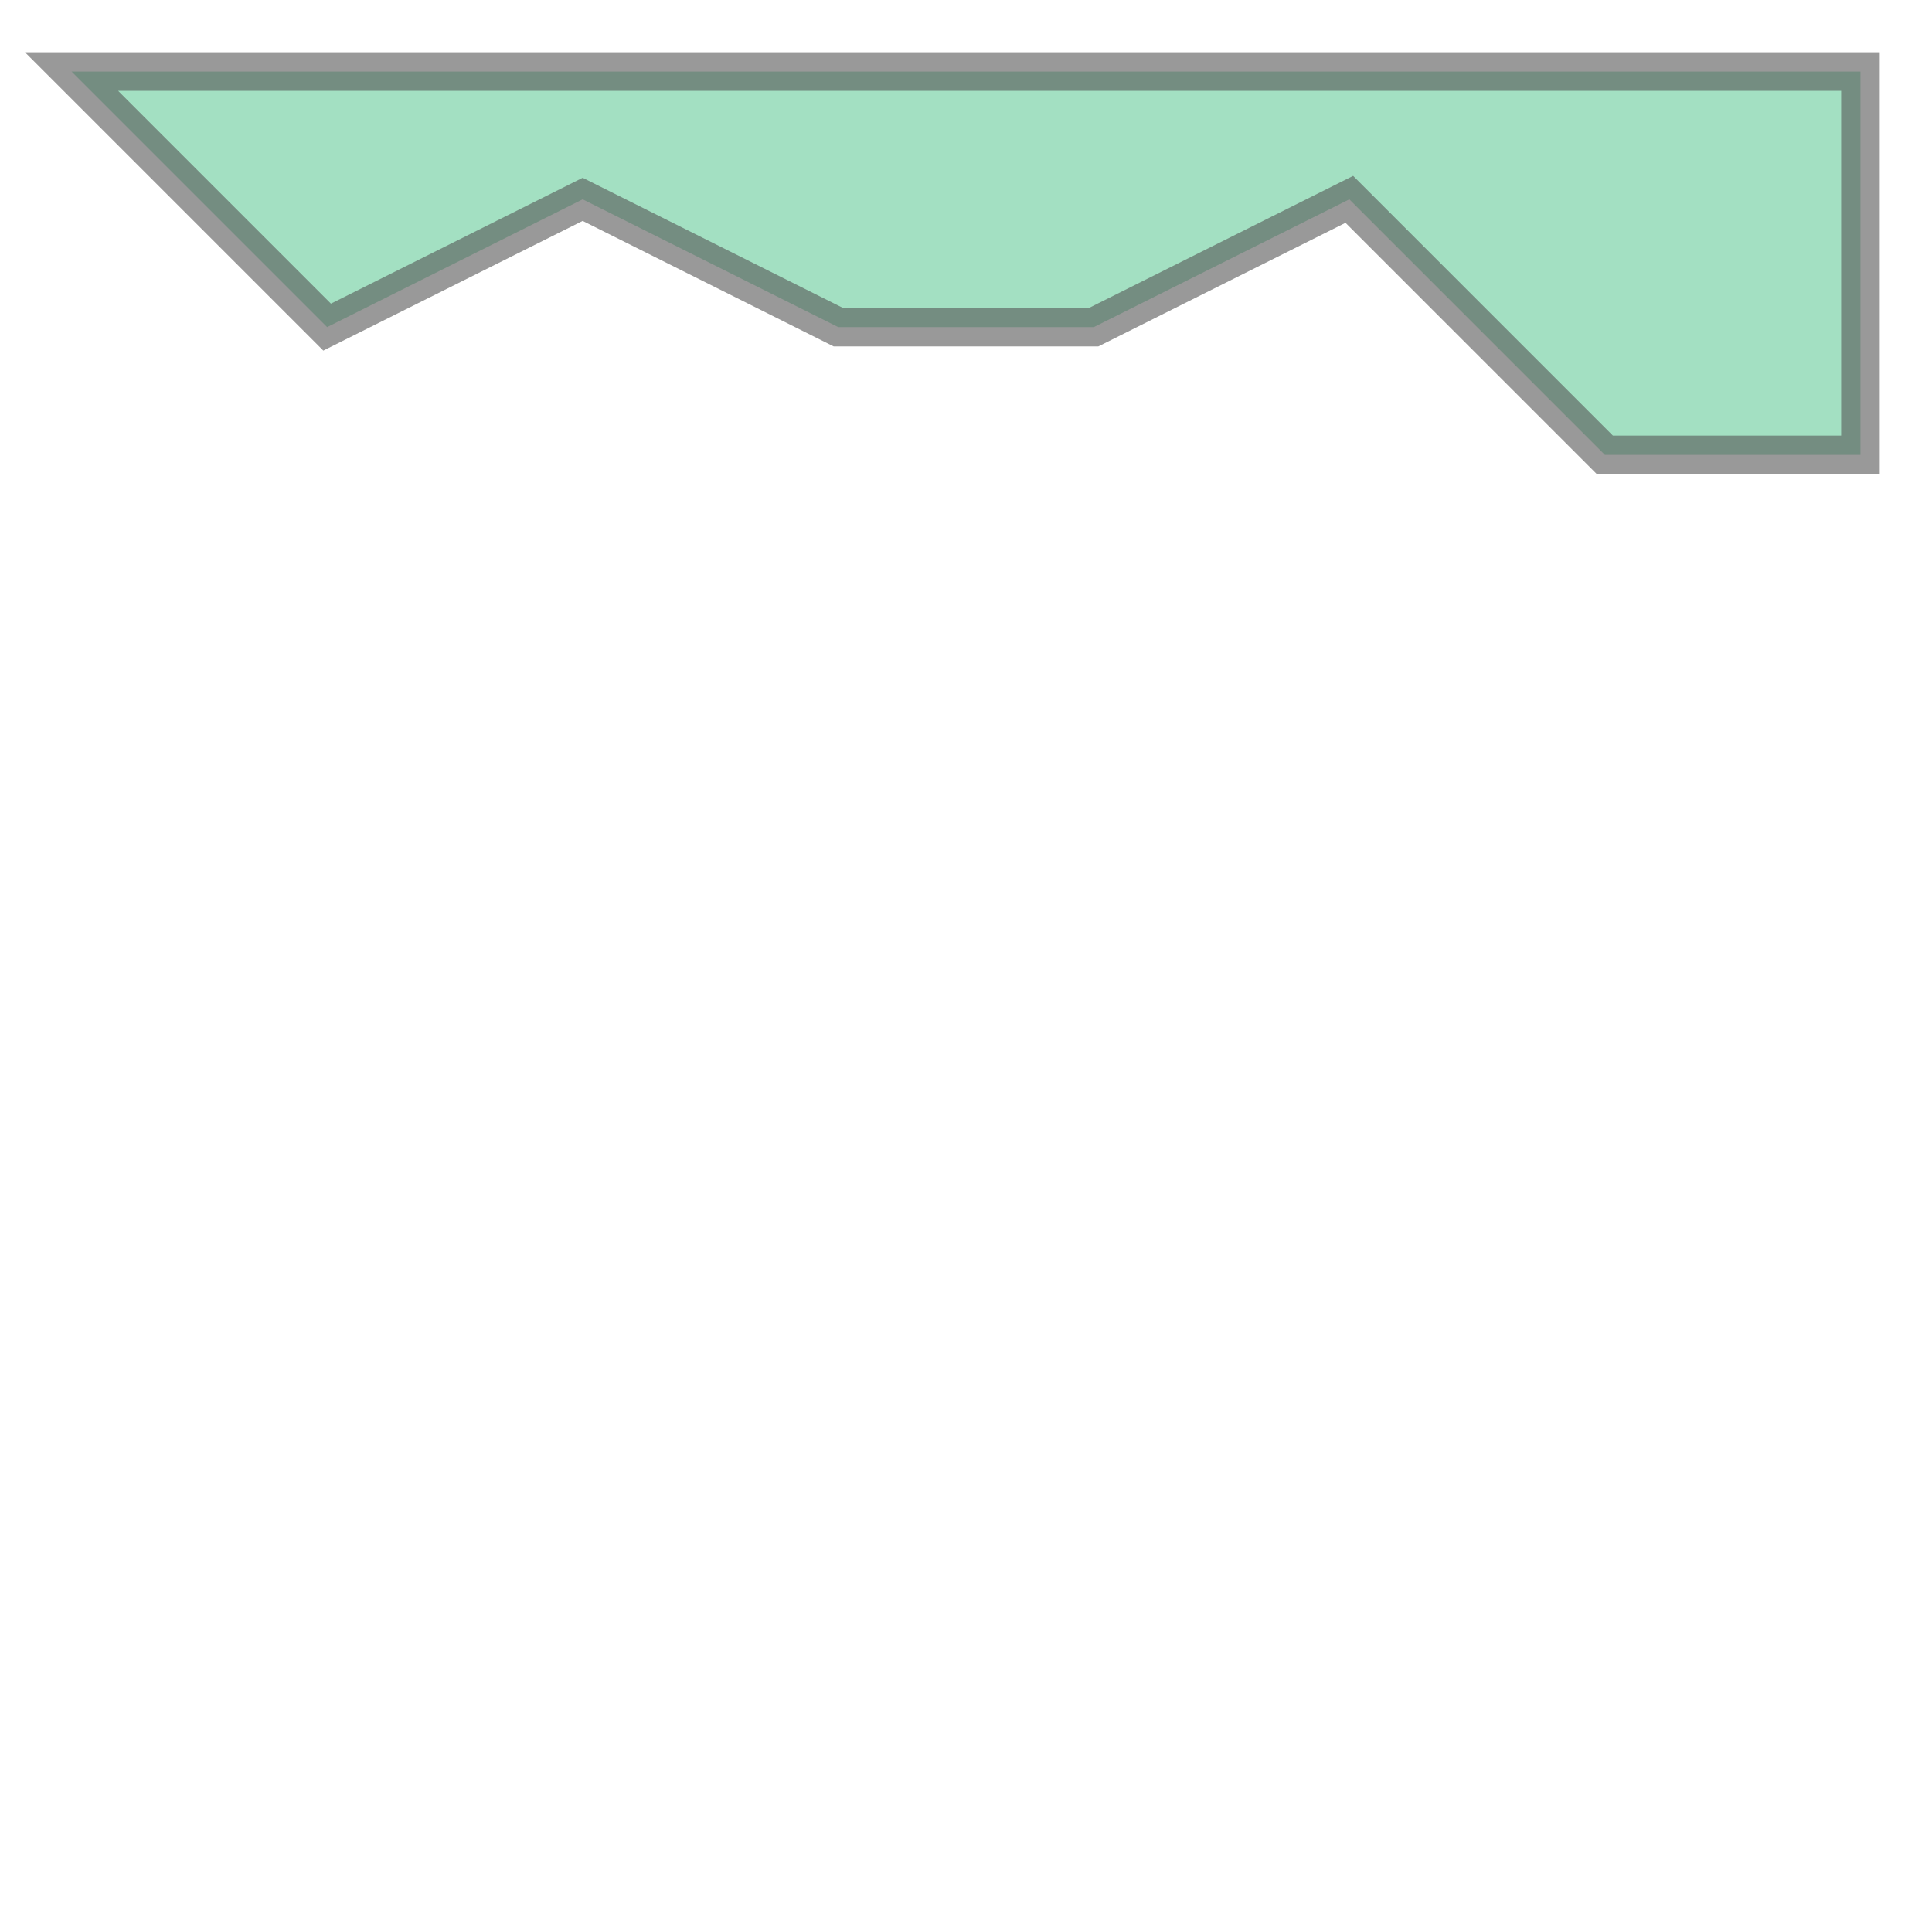 <svg xmlns="http://www.w3.org/2000/svg" xmlns:xlink="http://www.w3.org/1999/xlink" width="100.0" height="100.0" viewBox="-0.28 -0.78 7.56 2.06" preserveAspectRatio="xMinYMin meet"><g transform="matrix(1,0,0,-1,0,0.5)"><path fill-rule="evenodd" fill="#66cc99" stroke="#555555" stroke-width="0.151" opacity="0.6" d="M 0.0,1.0 L 1.0,0.0 L 2.0,0.5 L 3.0,0.0 L 4.0,0.0 L 5.0,0.5 L 6.0,-0.5 L 7.0,-0.5 L 7.0,1.0 L 0.0,1.0 z" /></g></svg>